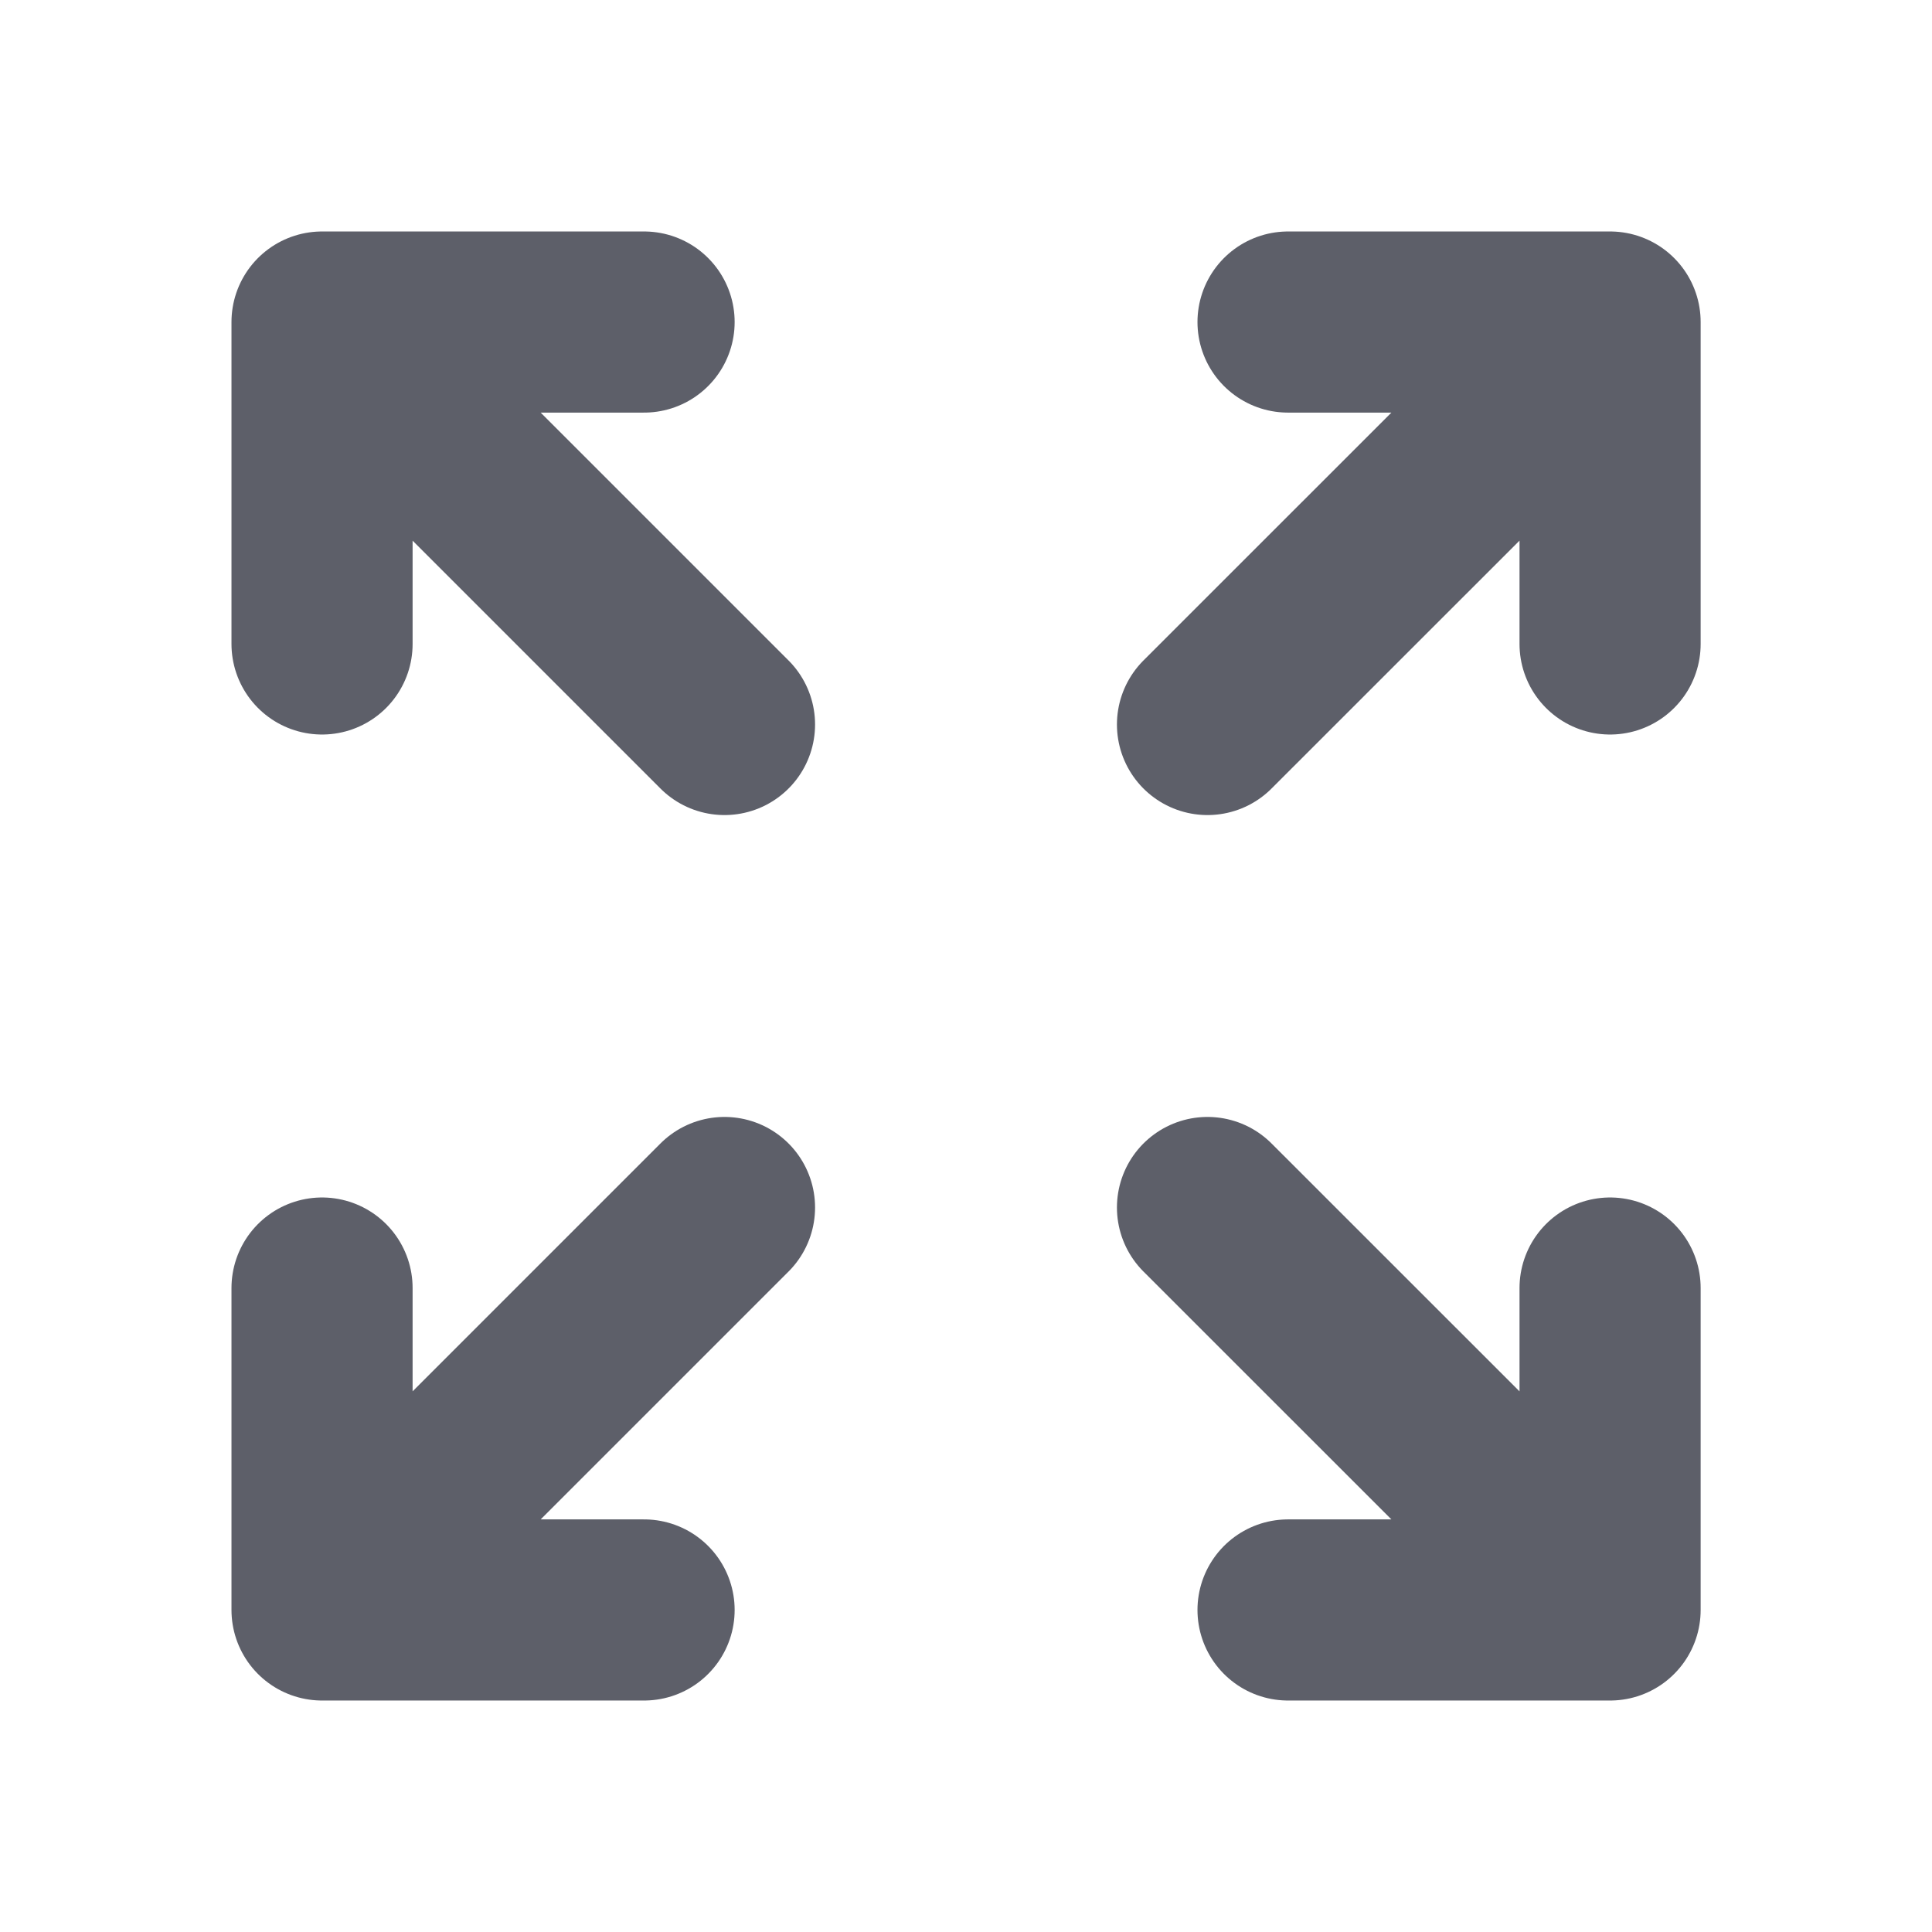 <svg width="16" height="16" viewBox="0 0 16 16" fill="none" xmlns="http://www.w3.org/2000/svg">
<path d="M6 6L2.667 2.667L6 6ZM2.667 2.667V5.333V2.667ZM2.667 2.667H5.334H2.667ZM10 6L13.334 2.667L10 6ZM13.334 2.667V5.333V2.667ZM13.334 2.667H10.667H13.334ZM6 10L2.667 13.333L6 10ZM2.667 13.333V10.667V13.333ZM2.667 13.333H5.334H2.667ZM10 10L13.334 13.333L10 10ZM13.334 13.333V10.667V13.333ZM13.334 13.333H10.667H13.334Z" fill="#5D5F69"/>
<path d="M6 6L2.667 2.667M2.667 2.667V5.333M2.667 2.667H5.334M10 6L13.334 2.667M13.334 2.667V5.333M13.334 2.667H10.667M6 10L2.667 13.333M2.667 13.333V10.667M2.667 13.333H5.334M10 10L13.334 13.333M13.334 13.333V10.667M13.334 13.333H10.667" stroke="#5D5F69" stroke-width="1.5" stroke-linecap="round" stroke-linejoin="round"/>
</svg>
